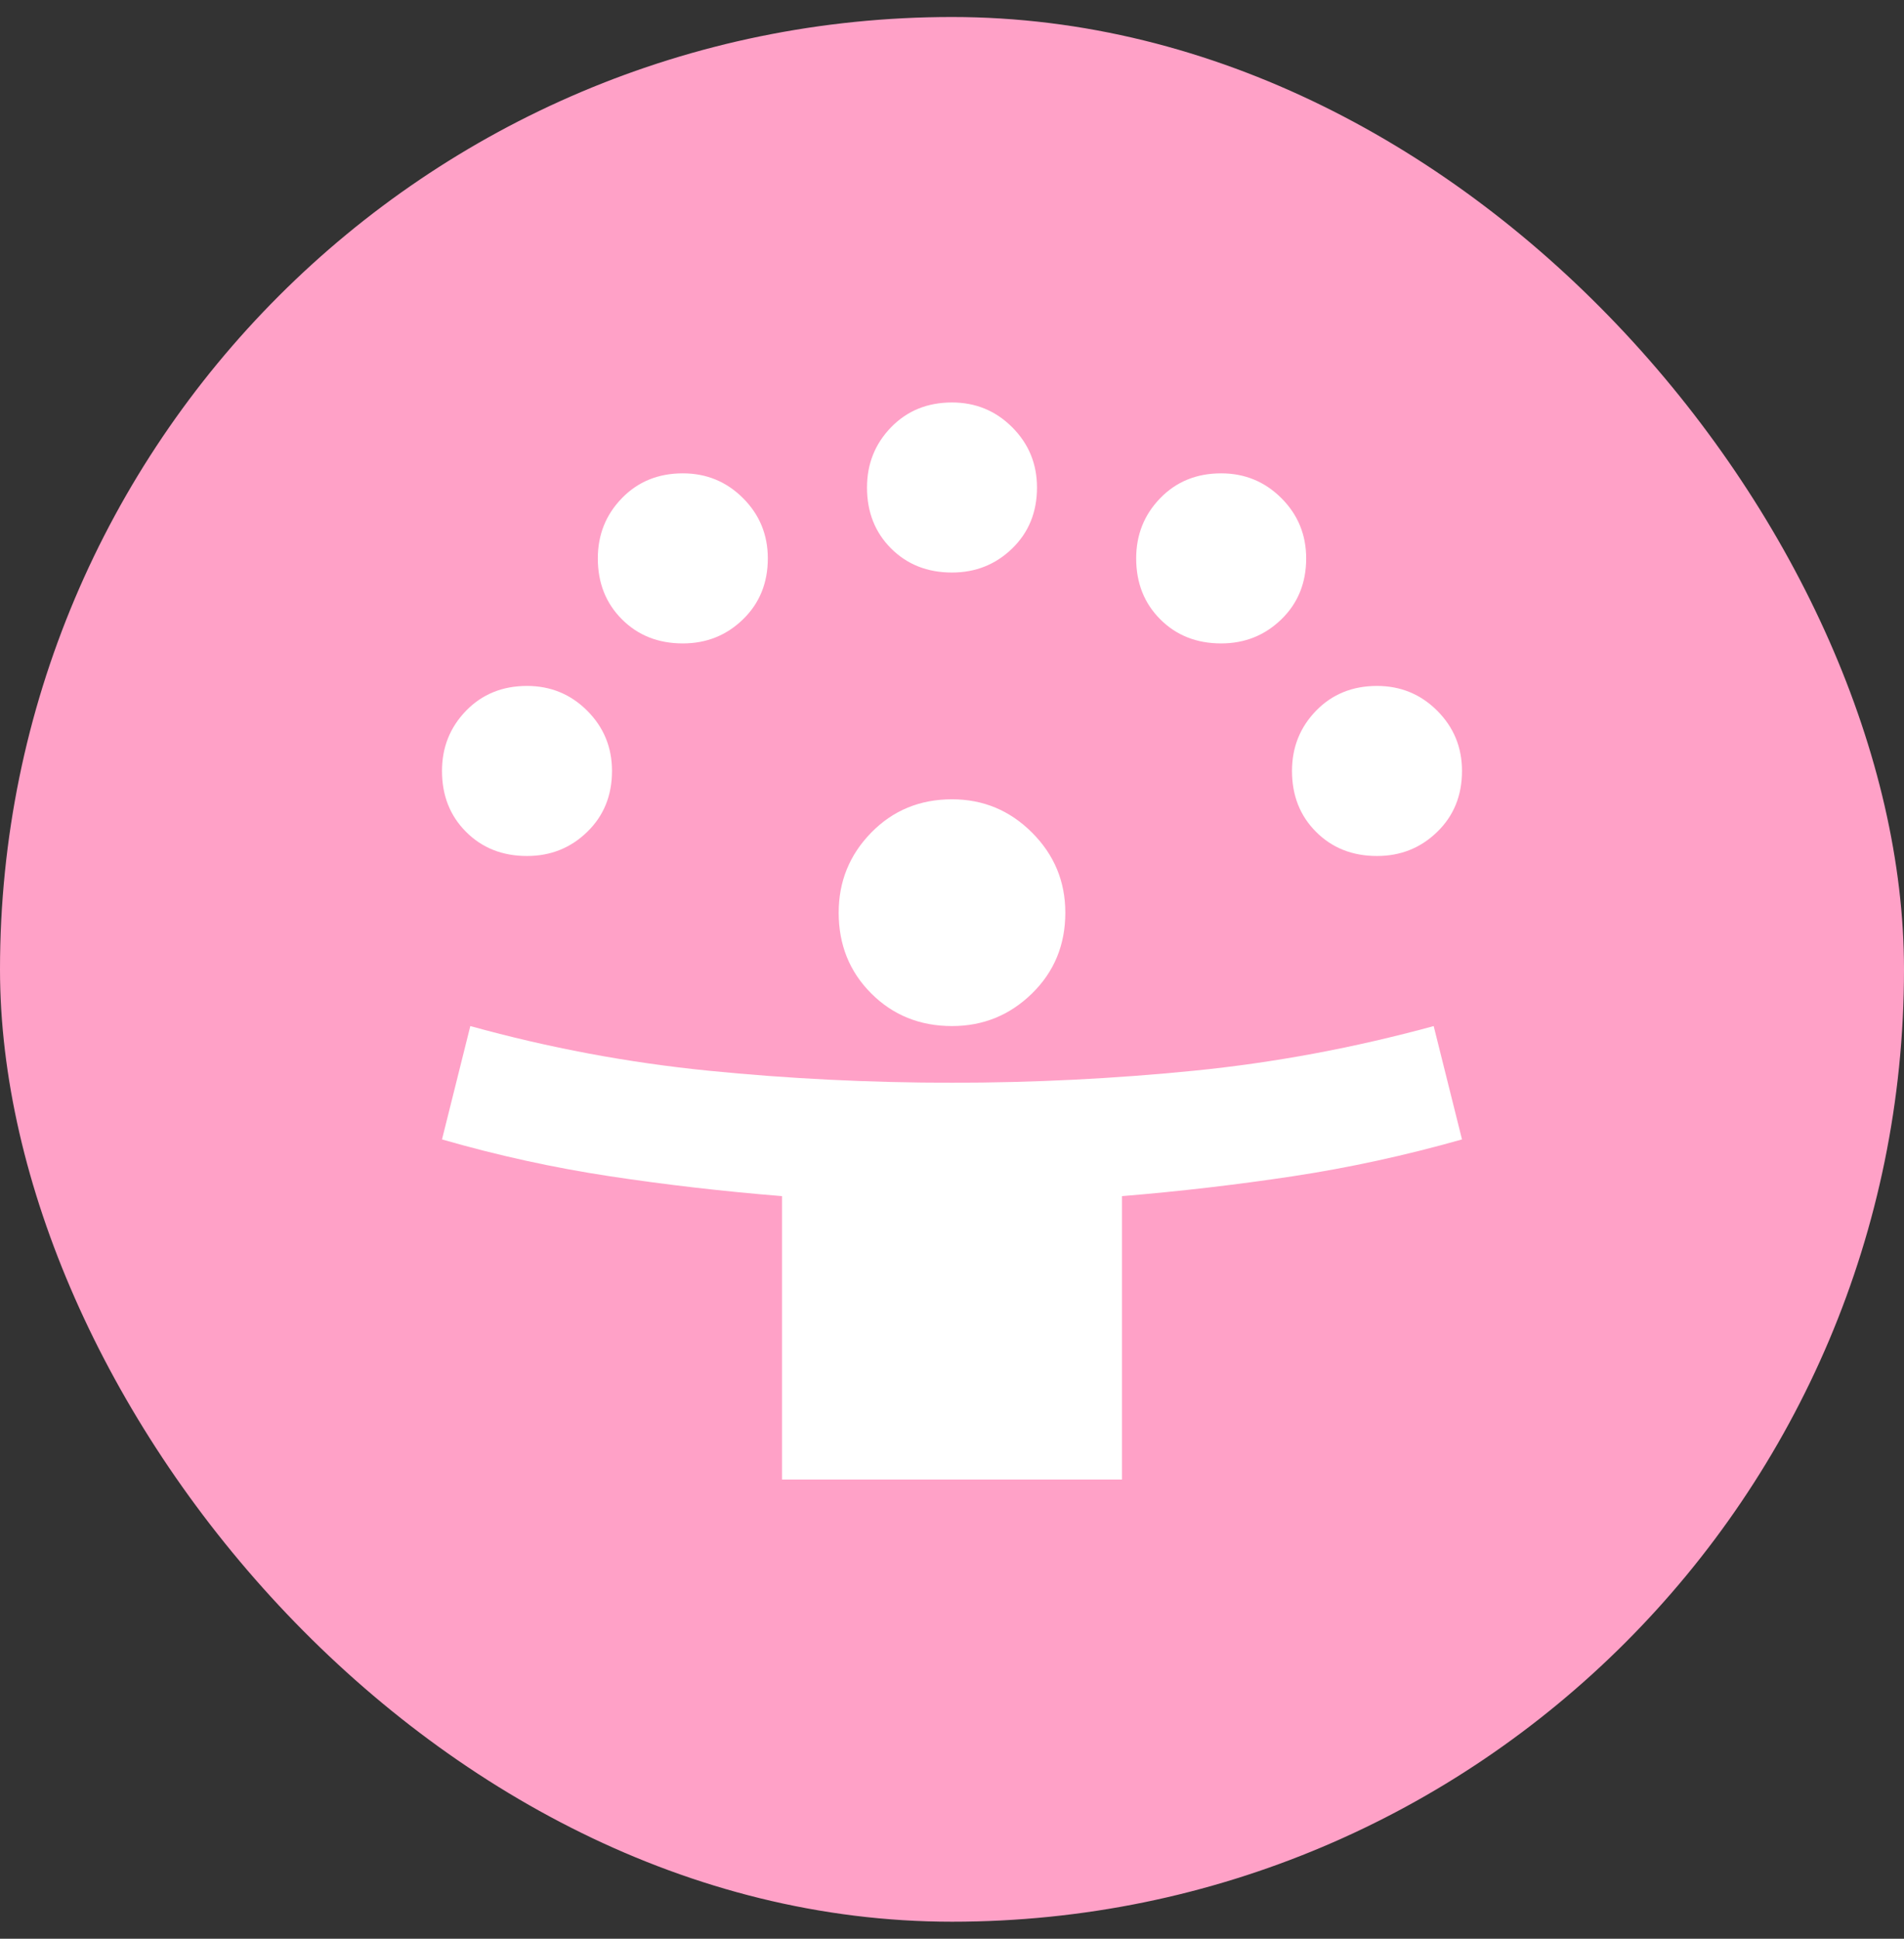 <?xml version="1.0" encoding="utf-8"?>
<svg xmlns="http://www.w3.org/2000/svg" width="56" height="57" viewBox="0 0 56 57" fill="none">
<rect x="0" y="0" width="56" height="57" fill="#333333" stroke="none"/>
<rect y="0.5" width="56" height="56" rx="28" fill="#FFA1C7"/>
<mask id="mask0_9817_5652" style="mask-type:alpha" maskUnits="userSpaceOnUse" x="8" y="8" width="40" height="41">
<rect x="8" y="8.5" width="40" height="40" fill="#D9D9D9"/>
</mask>
<g mask="url(#mask0_9817_5652)">
<path d="M23 43.5V35.167C21.278 35.028 19.59 34.833 17.938 34.583C16.285 34.333 14.639 33.972 13 33.5L13.833 30.167C16.139 30.806 18.472 31.243 20.833 31.479C23.194 31.715 25.583 31.833 28 31.833C30.389 31.833 32.764 31.715 35.125 31.479C37.486 31.243 39.833 30.806 42.167 30.167L43 33.5C41.333 33.972 39.674 34.333 38.021 34.583C36.368 34.833 34.694 35.028 33 35.167V43.5H23ZM28 30.167C27.056 30.167 26.264 29.847 25.625 29.208C24.986 28.57 24.667 27.778 24.667 26.833C24.667 25.917 24.986 25.132 25.625 24.479C26.264 23.826 27.056 23.5 28 23.5C28.917 23.5 29.701 23.826 30.354 24.479C31.007 25.132 31.333 25.917 31.333 26.833C31.333 27.778 31.007 28.57 30.354 29.208C29.701 29.847 28.917 30.167 28 30.167ZM15.5 25.167C14.778 25.167 14.181 24.931 13.708 24.458C13.236 23.986 13 23.389 13 22.667C13 21.972 13.236 21.382 13.708 20.896C14.181 20.41 14.778 20.167 15.5 20.167C16.194 20.167 16.785 20.41 17.271 20.896C17.757 21.382 18 21.972 18 22.667C18 23.389 17.757 23.986 17.271 24.458C16.785 24.931 16.194 25.167 15.5 25.167ZM40.5 25.167C39.778 25.167 39.181 24.931 38.708 24.458C38.236 23.986 38 23.389 38 22.667C38 21.972 38.236 21.382 38.708 20.896C39.181 20.41 39.778 20.167 40.5 20.167C41.194 20.167 41.785 20.41 42.271 20.896C42.757 21.382 43 21.972 43 22.667C43 23.389 42.757 23.986 42.271 24.458C41.785 24.931 41.194 25.167 40.5 25.167ZM20.083 18.917C19.361 18.917 18.764 18.681 18.292 18.208C17.819 17.736 17.583 17.139 17.583 16.417C17.583 15.722 17.819 15.132 18.292 14.646C18.764 14.16 19.361 13.917 20.083 13.917C20.778 13.917 21.368 14.16 21.854 14.646C22.34 15.132 22.583 15.722 22.583 16.417C22.583 17.139 22.34 17.736 21.854 18.208C21.368 18.681 20.778 18.917 20.083 18.917ZM35.917 18.917C35.194 18.917 34.597 18.681 34.125 18.208C33.653 17.736 33.417 17.139 33.417 16.417C33.417 15.722 33.653 15.132 34.125 14.646C34.597 14.16 35.194 13.917 35.917 13.917C36.611 13.917 37.201 14.16 37.688 14.646C38.174 15.132 38.417 15.722 38.417 16.417C38.417 17.139 38.174 17.736 37.688 18.208C37.201 18.681 36.611 18.917 35.917 18.917ZM28 16.833C27.278 16.833 26.681 16.597 26.208 16.125C25.736 15.653 25.5 15.056 25.5 14.333C25.5 13.639 25.736 13.049 26.208 12.562C26.681 12.076 27.278 11.833 28 11.833C28.694 11.833 29.285 12.076 29.771 12.562C30.257 13.049 30.5 13.639 30.5 14.333C30.5 15.056 30.257 15.653 29.771 16.125C29.285 16.597 28.694 16.833 28 16.833Z" fill="white"/>
</g>
</svg>